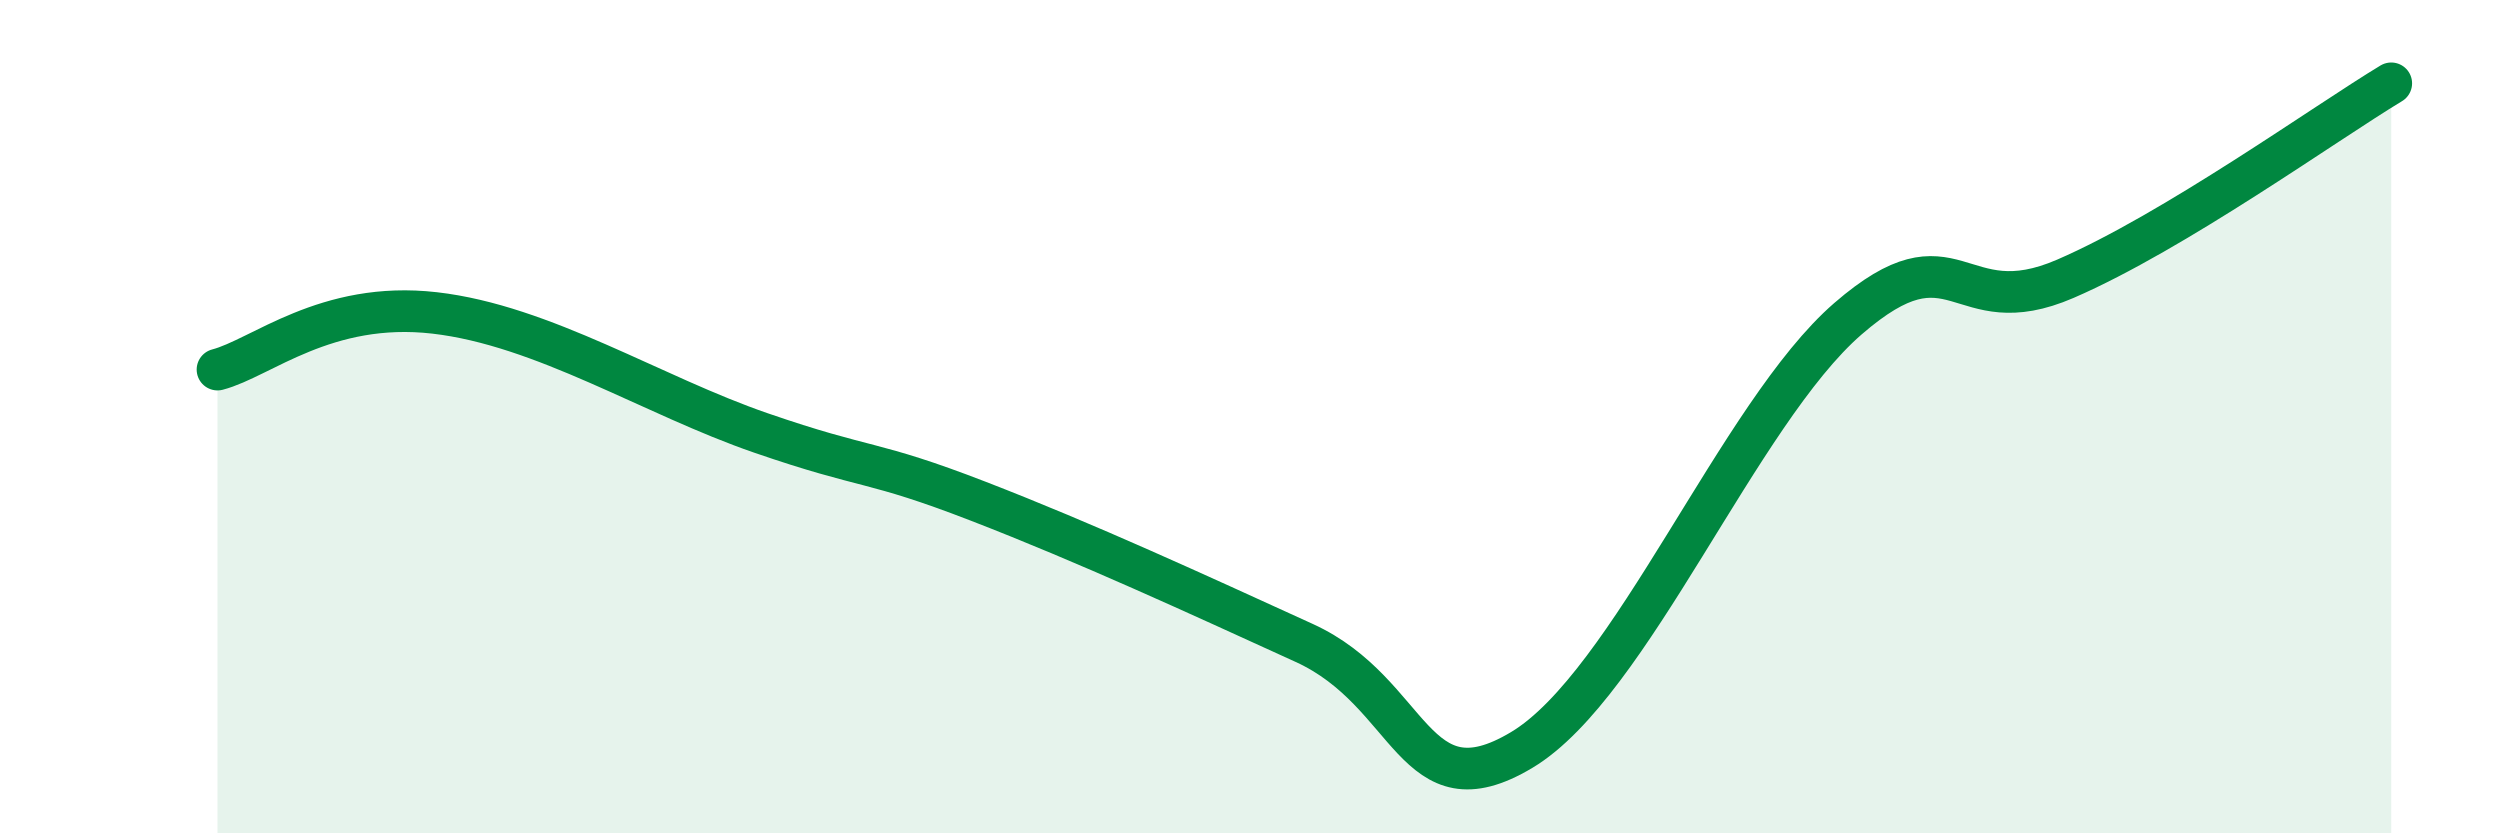 
    <svg width="60" height="20" viewBox="0 0 60 20" xmlns="http://www.w3.org/2000/svg">
      <path
        d="M 5.22,8.87 C 6.26,8.6 7.82,7.21 10.43,7.51 C 13.04,7.81 15.65,9.49 18.26,10.39 C 20.87,11.29 20.87,11.02 23.48,12.03 C 26.09,13.04 28.69,14.24 31.3,15.43 C 33.91,16.62 33.91,19.56 36.52,18 C 39.13,16.44 41.74,9.91 44.35,7.65 C 46.96,5.39 46.96,7.82 49.57,6.69 C 52.18,5.56 55.83,2.94 57.39,2L57.39 20L5.22 20Z"
        fill="#008740"
        opacity="0.1"
        stroke-linecap="round"
        stroke-linejoin="round"
      />
      <path
        d="M 5.22,8.87 C 6.26,8.6 7.82,7.21 10.43,7.51 C 13.04,7.81 15.65,9.49 18.26,10.39 C 20.87,11.29 20.87,11.02 23.48,12.03 C 26.09,13.04 28.69,14.24 31.3,15.43 C 33.91,16.62 33.91,19.56 36.52,18 C 39.13,16.44 41.74,9.91 44.35,7.65 C 46.96,5.39 46.96,7.82 49.57,6.69 C 52.18,5.56 55.83,2.94 57.39,2"
        stroke="#008740"
        stroke-width="1"
        fill="none"
        stroke-linecap="round"
        stroke-linejoin="round"
      />
    </svg>
  